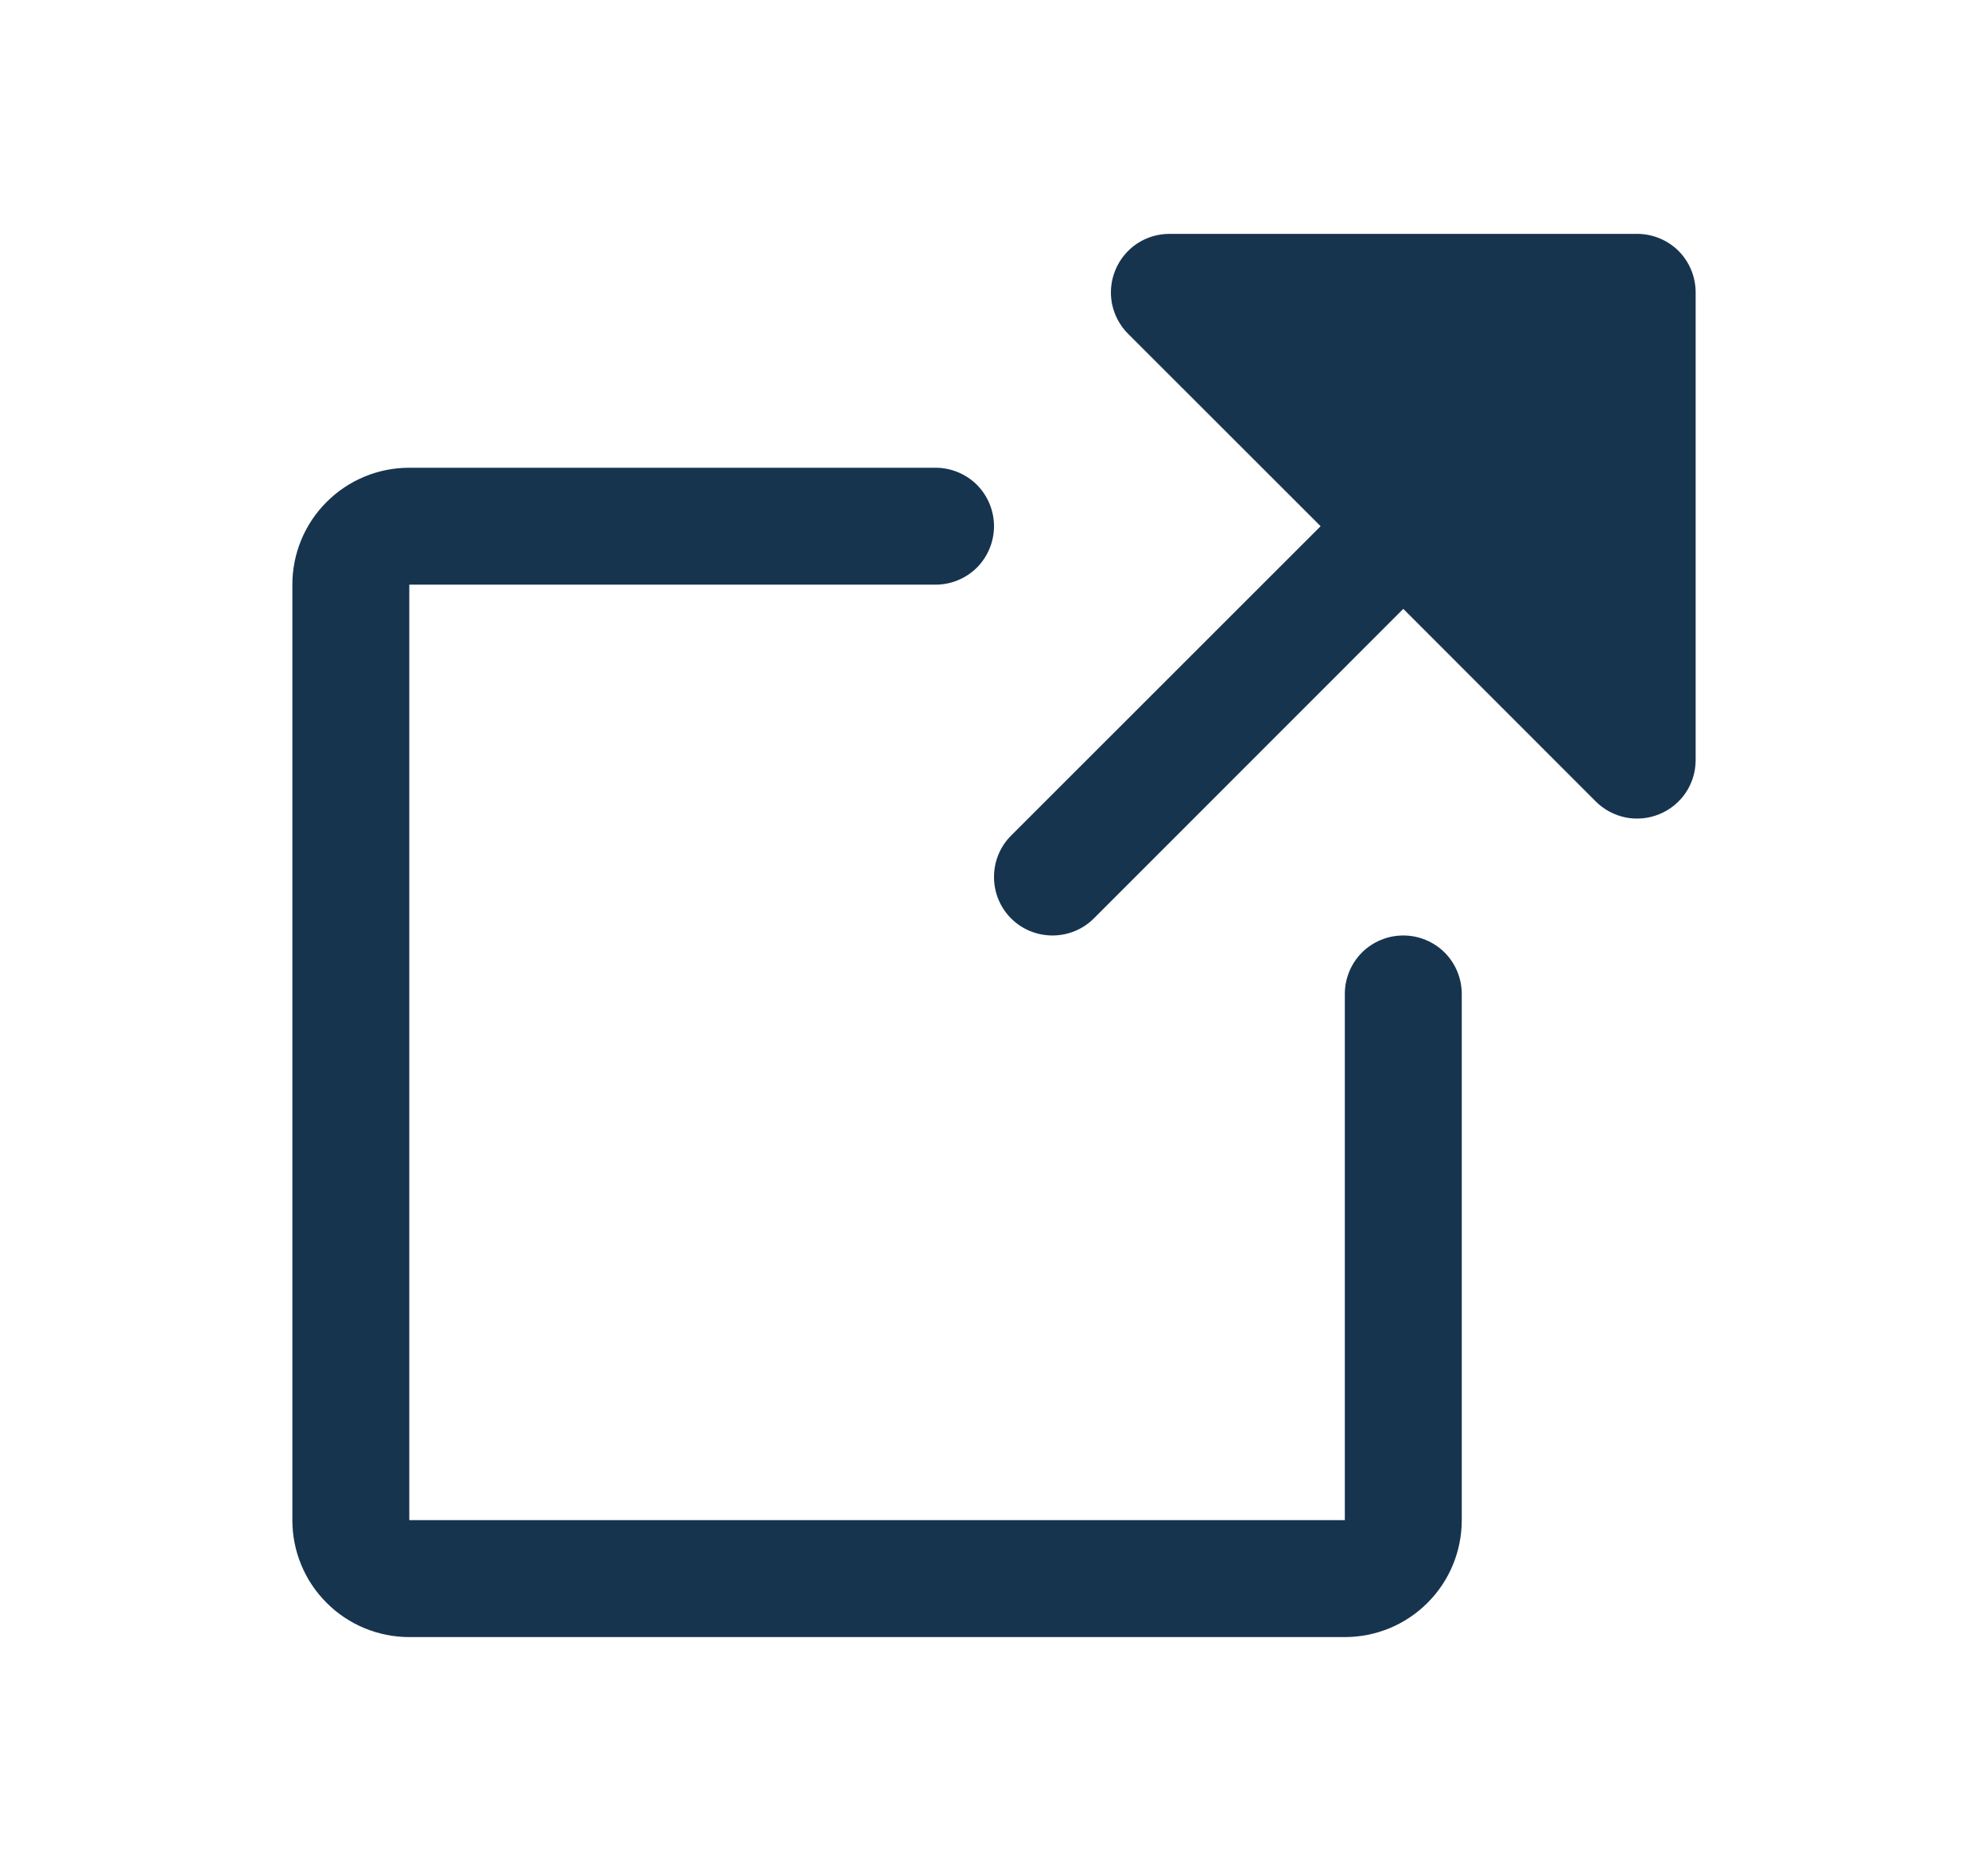 <svg width="17" height="16" viewBox="0 0 17 16" fill="none" xmlns="http://www.w3.org/2000/svg">
<path d="M12.5 8.5V13C12.5 13.265 12.395 13.52 12.207 13.707C12.02 13.895 11.765 14 11.5 14H3.5C3.235 14 2.98 13.895 2.793 13.707C2.605 13.52 2.5 13.265 2.5 13V5C2.5 4.735 2.605 4.48 2.793 4.293C2.98 4.105 3.235 4 3.5 4H8C8.133 4 8.26 4.053 8.354 4.146C8.447 4.24 8.5 4.367 8.5 4.5C8.5 4.633 8.447 4.76 8.354 4.854C8.26 4.947 8.133 5 8 5H3.5V13H11.5V8.5C11.5 8.367 11.553 8.24 11.646 8.146C11.74 8.053 11.867 8 12 8C12.133 8 12.26 8.053 12.354 8.146C12.447 8.24 12.5 8.367 12.5 8.5ZM14.5 2.5C14.5 2.367 14.447 2.24 14.354 2.146C14.26 2.053 14.133 2 14 2H10C9.901 2 9.804 2.029 9.722 2.084C9.64 2.139 9.576 2.217 9.538 2.309C9.5 2.4 9.49 2.501 9.509 2.598C9.529 2.695 9.576 2.784 9.646 2.854L11.293 4.5L8.646 7.146C8.552 7.24 8.5 7.367 8.5 7.5C8.5 7.633 8.552 7.76 8.646 7.854C8.74 7.948 8.867 8 9 8C9.133 8 9.26 7.948 9.354 7.854L12 5.207L13.646 6.854C13.716 6.924 13.805 6.971 13.902 6.991C13.999 7.01 14.1 7 14.191 6.962C14.283 6.924 14.361 6.86 14.416 6.778C14.471 6.696 14.5 6.599 14.5 6.5V2.5Z" fill="#17344F"/>
</svg>
